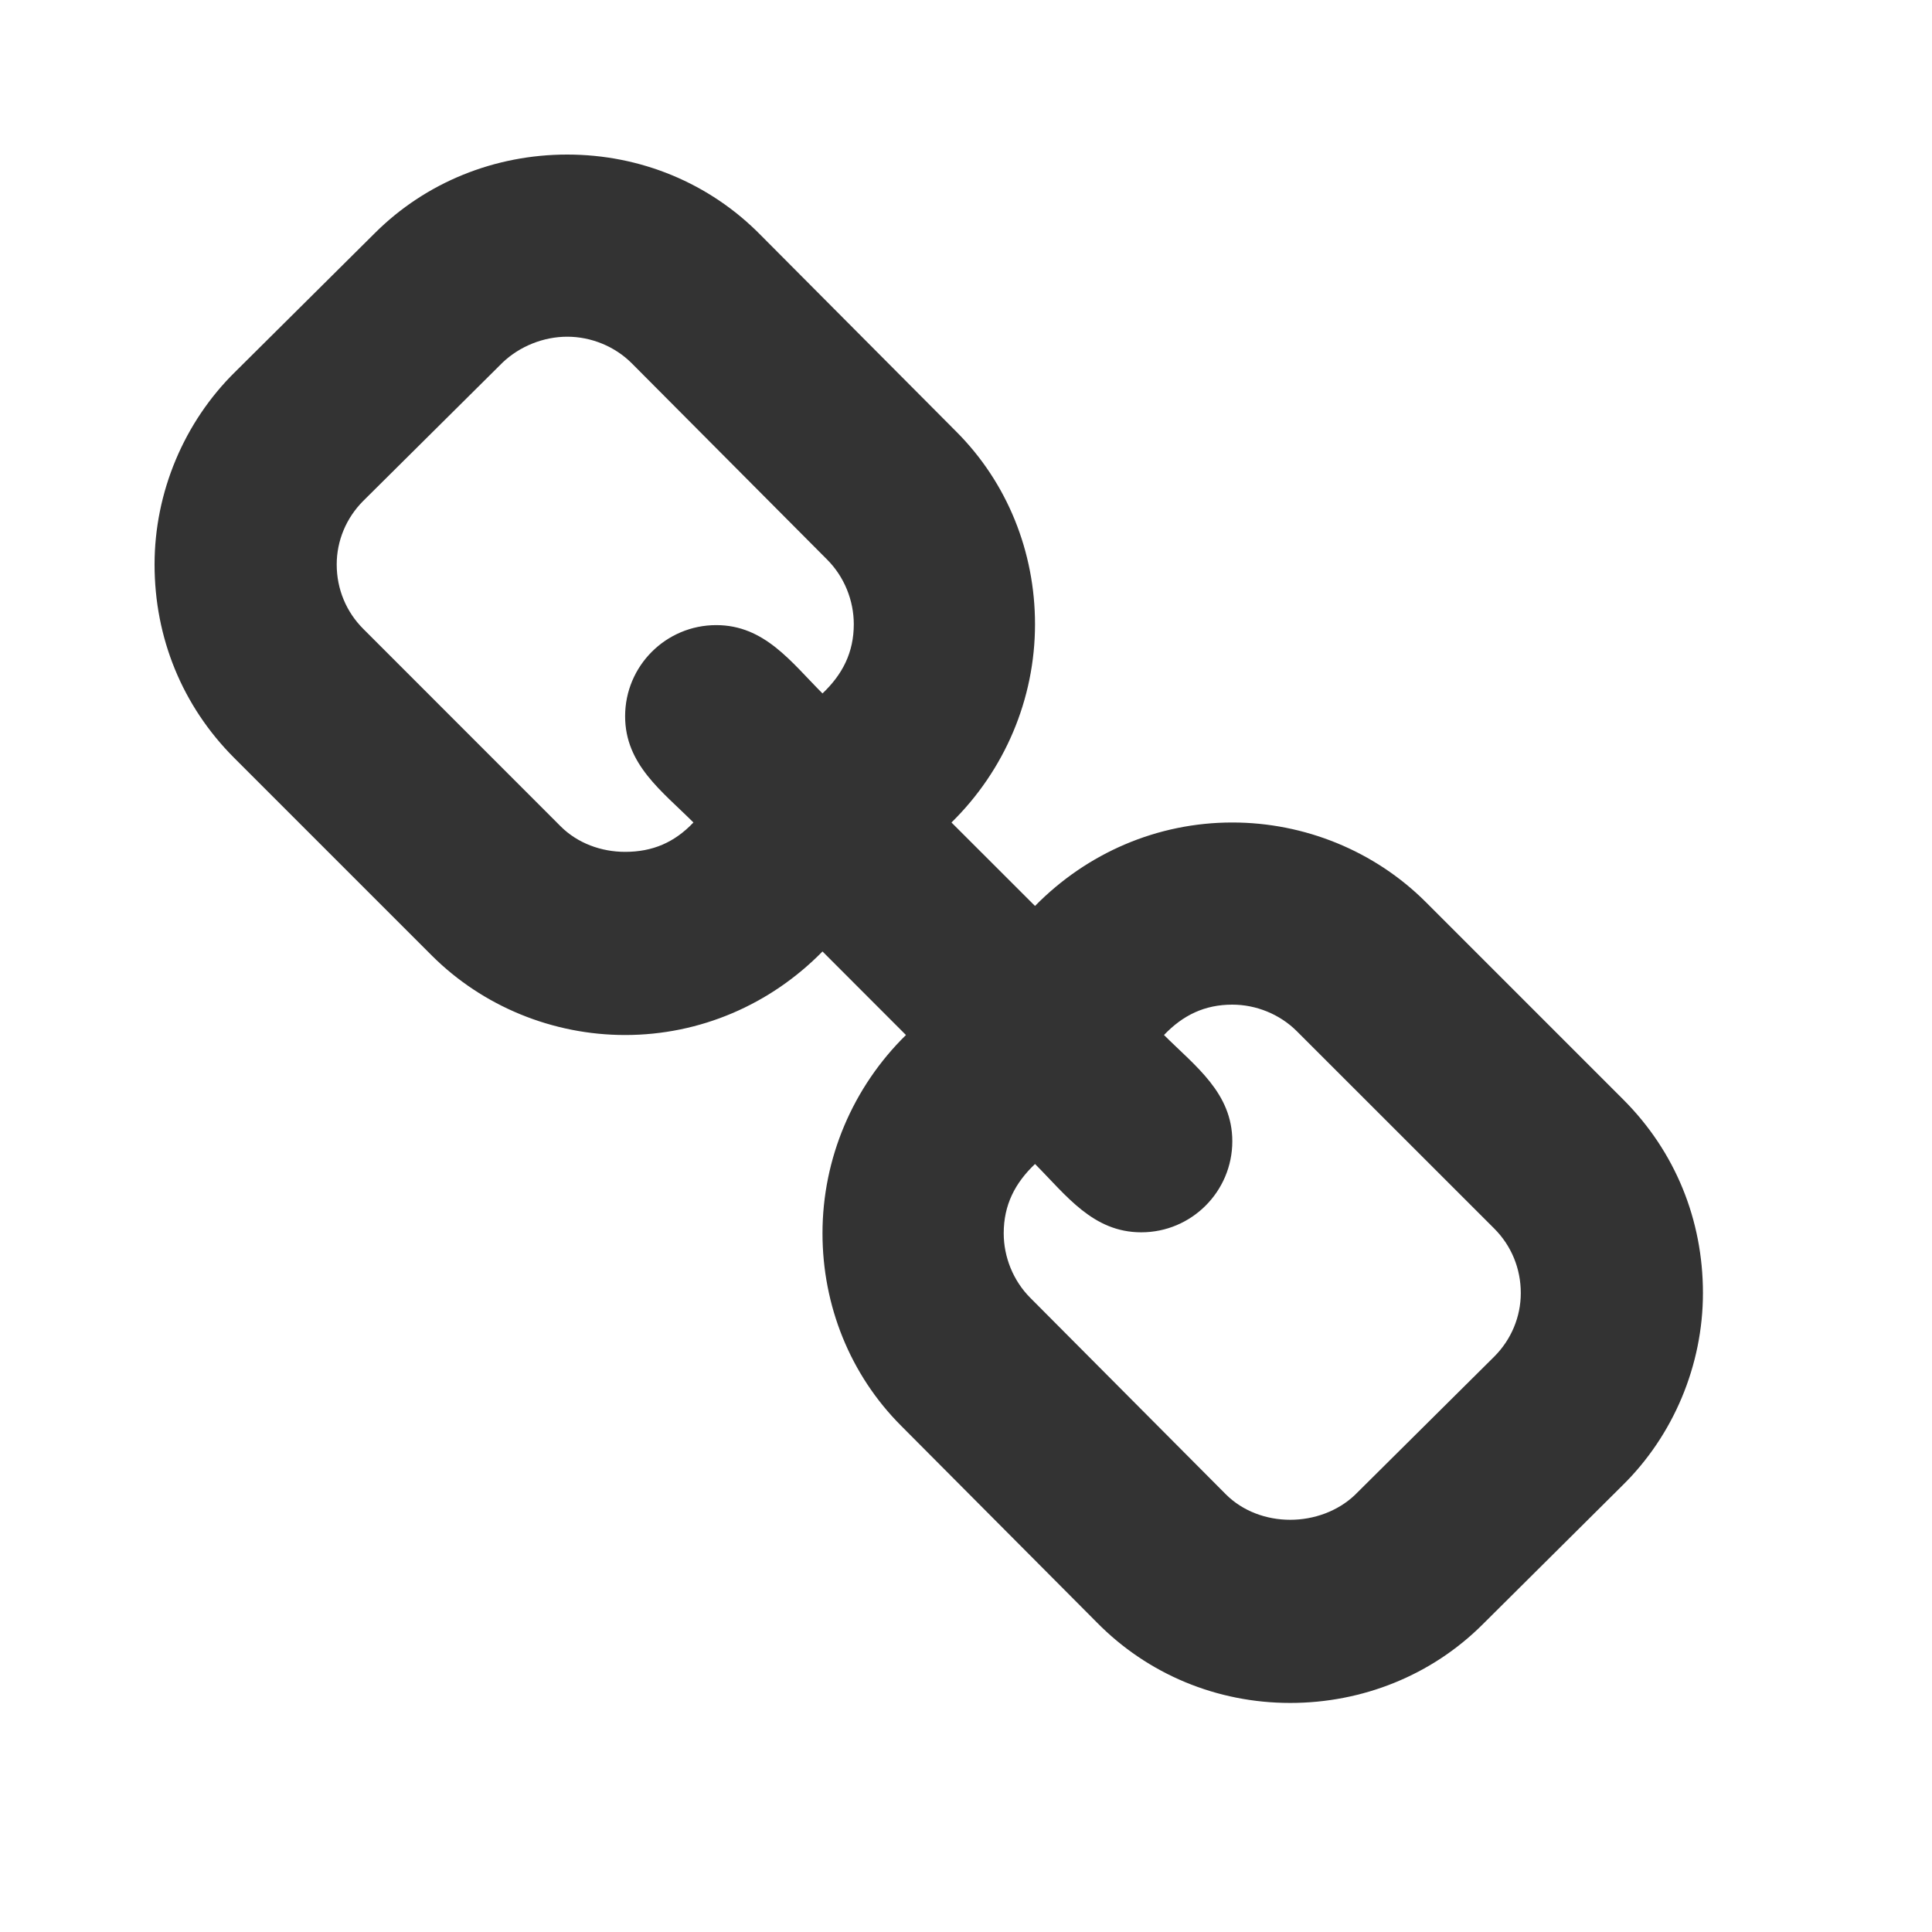 <svg width="25" height="25" viewBox="0 0 25 25" fill="none" xmlns="http://www.w3.org/2000/svg"><path d="M19.679 16.732C19.679 17.039 19.556 17.334 19.335 17.555L17.53 19.347C17.309 19.556 17.002 19.666 16.695 19.666C16.388 19.666 16.081 19.556 15.861 19.335L13.332 16.794C13.111 16.573 12.988 16.266 12.988 15.959C12.988 15.59 13.135 15.308 13.393 15.062C13.798 15.468 14.142 15.946 14.768 15.946C15.418 15.946 15.946 15.418 15.946 14.768C15.946 14.142 15.468 13.798 15.062 13.393C15.308 13.135 15.59 13 15.946 13C16.253 13 16.56 13.123 16.781 13.344L19.335 15.897C19.556 16.118 19.679 16.413 19.679 16.732ZM11.048 8.077C11.048 8.445 10.901 8.728 10.643 8.973C10.238 8.568 9.894 8.089 9.268 8.089C8.617 8.089 8.089 8.617 8.089 9.268C8.089 9.894 8.568 10.238 8.973 10.643C8.728 10.901 8.445 11.023 8.089 11.023C7.782 11.023 7.475 10.913 7.254 10.692L4.701 8.138C4.48 7.917 4.357 7.623 4.357 7.304C4.357 6.997 4.48 6.702 4.701 6.481L6.506 4.689C6.727 4.48 7.033 4.357 7.34 4.357C7.647 4.357 7.954 4.48 8.175 4.701L10.704 7.242C10.925 7.463 11.048 7.77 11.048 8.077ZM22.036 16.732C22.036 15.787 21.68 14.903 21.005 14.228L18.451 11.674C17.788 11.011 16.88 10.643 15.946 10.643C14.977 10.643 14.068 11.036 13.393 11.723L12.312 10.643C13 9.968 13.393 9.047 13.393 8.077C13.393 7.144 13.037 6.248 12.374 5.585L9.845 3.044C9.182 2.368 8.286 2 7.34 2C6.407 2 5.511 2.356 4.848 3.019L3.044 4.811C2.381 5.462 2 6.371 2 7.304C2 8.249 2.356 9.133 3.031 9.808L5.585 12.362C6.248 13.025 7.156 13.393 8.089 13.393C9.059 13.393 9.968 13 10.643 12.312L11.723 13.393C11.036 14.068 10.643 14.989 10.643 15.959C10.643 16.892 10.999 17.788 11.662 18.451L14.191 20.992C14.854 21.667 15.75 22.036 16.695 22.036C17.628 22.036 18.525 21.68 19.188 21.017L20.992 19.224C21.655 18.574 22.036 17.665 22.036 16.732Z" fill="#333333"/></svg>